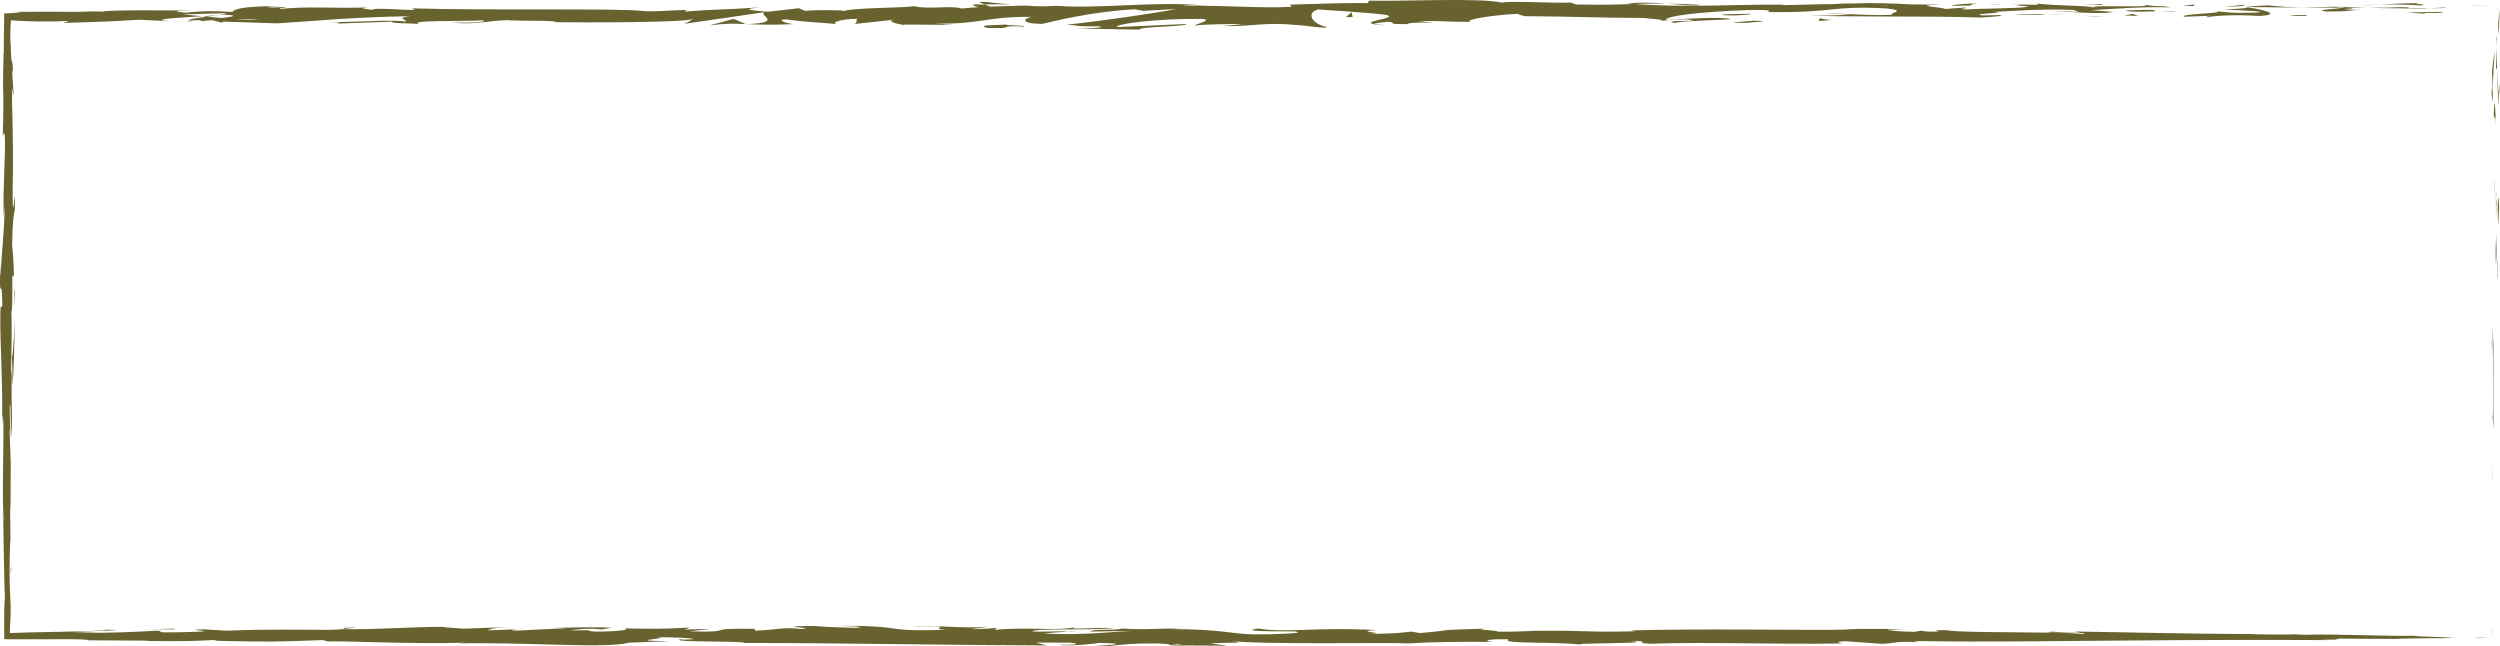 <!-- Generator: Adobe Illustrator 22.0.1, SVG Export Plug-In  -->
<svg version="1.1"
	 xmlns="http://www.w3.org/2000/svg" xmlns:xlink="http://www.w3.org/1999/xlink" xmlns:a="http://ns.adobe.com/AdobeSVGViewerExtensions/3.0/"
	 x="0px" y="0px" width="1127.142px" height="291.402px" viewBox="0 0 1127.142 291.402"
	 style="enable-background:new 0 0 1127.142 291.402;" xml:space="preserve">
<style type="text/css">
	.st0{fill:#68632E;}
</style>
<defs>
</defs>
<g>
	<g>
		<g>
			<g>
				<path class="st0" d="M1123.516,283.882c-0.069,4.134,0.038,2.65,0.043,3.272
					C1123.661,280.237,1123.486,284.056,1123.516,283.882z"/>
				<polygon class="st0" points="1123.848,215.641 1123.939,216.849 1123.756,206.79 				"/>
				<path class="st0" d="M1124.278,151.828c-0.64,6.033-0.036,23.123-0.322,34.492l-0.128,1.874l0.368,5.129
					C1124.262,179.505,1124.053,161.558,1124.278,151.828z"/>
				<path class="st0" d="M1126.034,117.803c-0.304,2.1-0.156-7.359-0.179,7.934c0.046-0.768,0.059-0.989,0.086-1.437
					C1125.96,122.924,1125.988,121.028,1126.034,117.803z"/>
				<path class="st0" d="M1125.941,124.3C1125.879,131.021,1126.222,119.903,1125.941,124.3L1125.941,124.3z"/>
				<path class="st0" d="M1126.12,93.265l0.173,8.852c0.195-1.849,0.33-9.728,0.425-6.801
					C1126.682,86.235,1126.469,88.103,1126.12,93.265z"/>
				<path class="st0" d="M1125.618,84.872l0.078,4.588C1125.779,88.656,1125.819,87.442,1125.618,84.872z"/>
				<path class="st0" d="M1125.85,99.188l-0.153-9.728c-0.14,1.282-0.394,1.418,0.048,4.466
					C1125.52,93.13,1125.728,95.053,1125.85,99.188z"/>
				<path class="st0" d="M1125.682,104.695c-0.214,4.966-0.365,11.38-0.548,2.496
					C1125.101,124.126,1125.609,121.63,1125.682,104.695z"/>
				<path class="st0" d="M1123.646,148.57l-0.2,6.638l0.186,5.743C1123.538,158.082,1123.843,148.158,1123.646,148.57z"/>
				<path class="st0" d="M1127.142,38.121c-0.191-0.553-0.55,2.976-0.803,3.637l0.161,6.539
					C1126.663,44.936,1126.848,38.566,1127.142,38.121z"/>
				<path class="st0" d="M1126.34,41.758l-0.259-9.783C1125.975,40.713,1126.122,42.311,1126.34,41.758z"/>
				<polygon class="st0" points="1124.733,83.294 1125.233,99.364 1124.742,80.196 				"/>
				<path class="st0" d="M1116.584,2.59l0.693-0.055c0.239-0.018,0.392-0.036,0.911-0.055l2.63-0.109l5.432-0.216l-4.836,0.159
					l-2.363,0.08l-1.166,0.04l-0.694,0.04l-4.94,0.327L1116.584,2.59z"/>
				<path class="st0" d="M1091.8,2.447c4.104-0.388-5.627-0.786-1.288-1.007c-6.732,0-12.48,0.321-17.656,0.618
					C1078.355,1.916,1084.217,2.024,1091.8,2.447z"/>
				<path class="st0" d="M1064.164,2.489c2.747-0.086,5.594-0.255,8.691-0.431C1069.935,2.135,1067.061,2.259,1064.164,2.489z"/>
				<path class="st0" d="M1126.307,15.311c0.065-0.379,0.182-0.932,0.307-2.077c0.015-0.143,0.03-0.295,0.047-0.458
					c0.008-0.081,0.016-0.165,0.024-0.251c0.008-0.142,0.016-0.289,0.024-0.439c0.027-0.635,0.058-1.344,0.093-2.141
					c0.07-1.611,0.099-3.57,0.111-5.985c-0.172,2.408-0.351,4.678-0.567,6.829C1126.333,12.167,1126.32,13.728,1126.307,15.311z"/>
				<path class="st0" d="M1126.325,11.015l0.02-0.226c0.016-1.718,0.02-3.299,0.005-4.729c-0.004-0.718-0.008-1.4-0.011-2.046
					l-0.001-0.241c-0.019-0.061-0.142-0.018-0.207-0.032c-0.157-0.001-0.311-0.002-0.463-0.003
					c-0.304-0.002-0.599-0.004-0.885-0.006c-2.294-0.017-3.988-0.029-5.004-0.037c0.873,0.007,2.35,0.019,4.599,0.037
					c0.559,0.005,1.167,0.01,1.825,0.015l0.124,0.001c0.009,0.033,0.003,0.081,0.005,0.121l0.001,0.255
					c0.001,0.172,0.001,0.347,0.002,0.525c0.001,0.356,0.003,0.725,0.004,1.107C1126.353,7.28,1126.349,9.027,1126.325,11.015z"/>
				<path class="st0" d="M1126.298,16.281c0.004-0.357,0.006-0.619,0.01-0.97C1126.248,15.681,1126.227,15.905,1126.298,16.281z"/>
				<path class="st0" d="M1125.346,57.648c-0.249-5.748-0.527-17.731-1.03-6.135C1124.66,55.636,1124.956,48.998,1125.346,57.648z"
					/>
				<path class="st0" d="M1125.544,21.059l-0.191,10.391c0.148-0.204,0.378-2.078,0.514,0.768L1125.544,21.059z"/>
				<polygon class="st0" points="1125.389,15.971 1125.544,21.059 1125.616,17.206 				"/>
				<path class="st0" d="M1081.964,3.235c-4.488,0.249-9.399,0.243-14.945,0.253c5.944,0.168,12.091,0.273,17.927,0.307
					C1085.77,3.599,1088.334,3.259,1081.964,3.235z"/>
				<path class="st0" d="M1104.054,3.57c-0.31,0.009-0.707,0.02-0.998,0.028C1103.669,3.655,1104.161,3.675,1104.054,3.57z"/>
				<path class="st0" d="M1012.417,3.159c0.304,0.047,0.567,0.088,0.876,0.135c0.069-0.042,0.116-0.081,0.204-0.123L1012.417,3.159z
					"/>
				<path class="st0" d="M1085.944,3.921c4.469,0.15,7.138,0.01,9.684-0.166c-3.341,0.041-6.881,0.059-10.681,0.04
					C1084.576,3.883,1084.507,3.943,1085.944,3.921z"/>
				<path class="st0" d="M1048.932,2.688c2.327,0.159,4.966,0.296,7.738,0.424C1054.395,2.886,1049.755,2.517,1048.932,2.688z"/>
				<path class="st0" d="M1101.55,3.416c0.224-0.008,0.426-0.014,0.669-0.023C1100.754,3.25,1100.936,3.316,1101.55,3.416z"/>
				<path class="st0" d="M1101.55,3.416c-2.299,0.072-4.107,0.213-5.922,0.339c2.719-0.031,5.242-0.081,7.428-0.157
					C1102.503,3.55,1101.948,3.48,1101.55,3.416z"/>
				<path class="st0" d="M995.874,7.787c0.788-0.689,12.536-1.296,22.675-0.582c9.979-0.496,3.454-2.631-5.256-3.91
					c-0.309,0.29-0.309,0.553-10.579,0.908c3.595,0.39,22.786,0.929,14.122,1.502c-13.602,0.317-11.145-0.258-17.759-0.635
					c5.621,0.851-17.305,1.204-14.343,2.481l11.928-0.445C996.885,7.298,992.56,7.611,995.874,7.787z"/>
				<path class="st0" d="M1032.859,3.468l4.225-0.055c-4.817-0.141-8.266-0.418-14.614-0.974c-7.031,0.274-8.49,0.515-8.973,0.733
					l20.807,0.208L1032.859,3.468z"/>
				<path class="st0" d="M1056.056,3.52c-3.3,0.656-13.448,0.912-7.232,1.679c12.4-0.009,8.689-0.54,16.098-0.797
					c-20.011,0.069,5.748-0.342-8.711-0.804c3.932-0.092,7.47-0.104,10.808-0.111c-3.604-0.104-7.077-0.228-10.349-0.375
					c0.182,0.018,0.309,0.031,0.459,0.045l0.094-0.002l-0.019,0.01c0.862,0.09,1.147,0.143,0.174,0.088
					c-0.066,0.008-0.309,0.01-0.417,0.011c-0.135,0.094-0.506,0.173-0.904,0.25c-5.795-0.175-0.912-0.182,0.904-0.25
					c0.066-0.033,0.224-0.063,0.243-0.099c-0.019-0.002-0.047-0.006-0.075-0.009l-20.044,0.255
					C1041.326,3.534,1046.638,3.543,1056.056,3.52z"/>
				<path class="st0" d="M1123.168,40.821c0.049-0.622,0.089-0.594,0.129-0.641C1123.23,38.884,1123.183,38.392,1123.168,40.821z"/>
				<path class="st0" d="M1123.512,32.574c0.077,1.459,0.299,2.672,0.232,7.409c-0.173,4.109-0.264-0.019-0.447,0.196
					c0.147,2.855,0.375,9.993,0.662,1.039l-0.072-1.418c0.201-8.07,0.958-18.439,1.035-17.029
					C1124.393,25.127,1124.017,27.205,1123.512,32.574z"/>
				<path class="st0" d="M1101.652,5.346l-16.692,0.257l8.501,0.574l-0.431-0.331C1102.523,5.998,1100.472,5.592,1101.652,5.346z"/>
				<polygon class="st0" points="1010.507,2.787 1012.721,2.035 1003.078,3.061 				"/>
				<polygon class="st0" points="988.816,2.754 989.617,2.072 983.891,2.452 				"/>
				<path class="st0" d="M4.738,245.398l0.046,4.905C4.762,247.983,4.748,246.49,4.738,245.398z"/>
				<path class="st0" d="M5.016,209.889l-0.159-0.871C4.937,210.663,4.999,211.337,5.016,209.889z"/>
				<path class="st0" d="M456.072,2.122c-7.144-0.728-15.125-1.845-14.263-0.956l2.194,0.863
					C448.995,1.857,452.822,1.942,456.072,2.122z"/>
				<path class="st0" d="M91.218,7.305c0.68,0.065,1.387,0.133,2.089,0.2c1.735-0.227,3.368-0.44,4.825-0.63
					C96.054,7.004,93.694,7.151,91.218,7.305z"/>
				<path class="st0" d="M86.177,10l-9.418-0.448C78.876,9.704,81.905,9.852,86.177,10z"/>
				<path class="st0" d="M155.158,283.534l5.723-0.625C151.927,283.008,155.868,283.25,155.158,283.534z"/>
				<path class="st0" d="M766.65,2.185c-6.165-0.37-11.071-0.528-15.382-0.582C758.696,2.144,764.688,2.935,766.65,2.185z"/>
				<path class="st0" d="M1.236,231.426c0.082,3.001,0.157,4.284,0.231,4.195C1.392,232.531,1.315,230.785,1.236,231.426z"/>
				<path class="st0" d="M733.462,1.568c1.086,0.094,2.153,0.143,3.258,0.223c4.507-0.145,9.042-0.258,14.547-0.188
					C745.782,1.201,739.501,0.943,733.462,1.568z"/>
				<path class="st0" d="M858.499,283.79c0.511,0.026,1.127,0.058,1.592,0.081C860.245,283.793,859.538,283.783,858.499,283.79z"/>
				<path class="st0" d="M1063.403,288.22c-2.018,0.025-5.309,0.065-8.412,0.103C1056.503,288.326,1059.04,288.297,1063.403,288.22z
					"/>
				<path class="st0" d="M901.537,1.958C906.138,1.925,902.266,1.87,901.537,1.958L901.537,1.958z"/>
				<path class="st0" d="M923.911,5.271c-0.978,0.089-1.722,0.204-1.838,0.391C922.451,5.467,923.093,5.344,923.911,5.271z"/>
				<path class="st0" d="M687.637,7.292c-0.135-0.001-0.243-0.002-0.398-0.003C688.607,7.471,688.372,7.437,687.637,7.292z"/>
				<path class="st0" d="M908.46,2.364c-1.727-0.108-3.717-0.202-5.884-0.271C903.527,2.161,905.315,2.249,908.46,2.364z"/>
				<path class="st0" d="M907.528,1.971c1.586,0.039,2.833,0.07,4.021,0.099C912.129,1.937,911.615,1.847,907.528,1.971z"/>
				<path class="st0" d="M895.128,1.974c2.631-0.001,5.085,0.049,7.448,0.12c-0.904-0.06-1.282-0.108-1.039-0.135
					C900.188,1.961,898.284,1.966,895.128,1.974z"/>
				<path class="st0" d="M481.645,284.782c0.304,0.023,0.655,0.049,0.987,0.074C487.272,284.529,485.235,284.582,481.645,284.782z"
					/>
				<path class="st0" d="M336.335,10.919c0.215-0.016,0.329-0.024,0.525-0.038c-0.216-0.01-0.486-0.021-0.68-0.03L336.335,10.919z"
					/>
				<path class="st0" d="M319.812,11.474c7.036-0.978,11.038-0.85,16.369-0.622l-5.466-2.343L319.812,11.474z"/>
				<path class="st0" d="M46.248,285.055l-11.604-0.158c14.006-0.724,24.14-0.745,13.246-1.013
					c-0.737,0.535-9.901,0.746-19.913,0.943c-5.006,0.104-10.223,0.213-14.705,0.306c-2.241,0.068-4.297,0.131-6.053,0.185
					c-0.439,0.018-0.858,0.034-1.257,0.05c-0.199,0.009-0.394,0.017-0.583,0.026c-0.136,0.009-0.119,0.018-0.185,0.028
					c-0.221,0.044-0.414,0.082-0.575,0.114c-0.041-0.264-0.113-0.453-0.199-0.499l0.24-7.339c-0.006,2.191-0.006,2.543-0.012,4.709
					c0.565-14.876-0.532-11.052-0.292-30.22c0.114-6.68,0.294-11.342,0.382-6.787l-0.156-14.885
					c0.047-4.331,0.229-3.272,0.178,1.039l0.064-22.703l0.033,0.169c-0.156-3.239-0.408-10.579-0.519-14.163
					c0.2-5.768,0.115,2.893,0.272,1.418l-0.239-12.572c0.352-5.121,0.611,5.298,0.509,13.981c1.301-11.74-0.25-10.43,0.653-35.766
					l0.082,11.87c0.797-7.652,0.607-16.916,1.224-30.336c-0.313,3.184-1.434,26.867-1.672,13.224
					c0.123-3.844,0.211-8.912-0.033-16.272c0.5-0.069,0.424-7.254,0.447-16.247l0.685,0.614c-0.126-9.722-0.491-8.954-0.777-14.675
					c0.128-10.836,0.706-13.083,1.206-15.633c0.237-17.352-0.99,11.983-1.006-8.556c0.367-14.431,0.128-24.565-0.287-41.829
					c0.324-10.101,0.488,1.766,0.736-1.857l-0.609-8.954c0.025-2.192,0.225-1.484,0.325-1.125
					c-0.222-7.545-0.821-0.622-1.011-12.483c-0.229-0.799-0.257-2.721-0.182-5.383c0.023-0.645,0.047-1.335,0.072-2.065
					c0.027-0.481,0.055-0.989,0.085-1.518c0.039-0.492,0.079-1.004,0.12-1.533c0.54-0.008,1.167,0.073,1.734,0.106
					C6.955,9.285,7.241,9.307,7.53,9.33c0.317,0.022,0.455,0.043,1.039,0.065c0.979,0.04,1.975,0.08,2.981,0.121
					c2.012,0.075,4.067,0.137,6.115,0.171c4.097,0.069,8.172,0.028,11.842-0.239c3.618,0.267-1.747,0.541-0.641,0.89
					c20.141-0.653,17.267-0.46,33.804-1.44l14.089,0.654c-10.352-0.739,2.874-1.538,14.459-2.247
					c-3.673-0.351-6.809-0.654-8.915-0.797l18.488-0.539c2.233,0.157,0.37,0.497-2.659,0.905c1.26-0.088,2.456-0.171,3.388-0.235
					c6.61,0.358,3.184,0.931-1.553,1.471c-2.252-0.205-4.488-0.408-6.66-0.605c-4.565,0.588-8.838,1.224-7.887,1.787
					c1.202-0.107,3.515-0.197,6.06-0.245c-1.194,0.157-1.957,0.297-1.404,0.395c0.627,0.103,2.556-0.104,5.58-0.345l4.203,1.097
					l1.02-0.429l24.187,0.769c17.305-1.058,32.359-2.744,59.826-3.237c-6.815,0.866-1.465,1.416-1.835,2.447
					c-7.495-1.1-21.274,0.414-35.509,0.149c7.428,0.132,5.795,0.606,3.905,0.765l25.389-0.901
					c-0.572,0.835,5.392,0.642,12.024,1.013c-5.013-1.683,18.925-1.069,29.255-1.574c0.641,0.579-1.835,1.161-14.44,0.987
					c13.906,1.331,17.969-1.971,31.618-0.851c-3.079,0.009-4.737-0.083-5.953,0.21c7.188-0.506,24.762-0.066,20.627,0.443
					l-3.07,0.005c20.431,0.254,62.194,0.159,65.242-1.411c0.204,0.203-2.678,1.88-3.913,2.19
					c12.151-1.717,24.303-3.479,36.454-5.287c-3.211,1.365,9.117,4.665-7.826,5.399c4.864,0.206,10.883,0.455,21.138-0.007
					c-3.319-0.208-8.271-2.013-3.736-2.134c12.447,1.562,8.642,0.833,23.985,2.196c-4.974-0.312,0.553-2.499,8.412-2.426
					c-1.227,0.33,0.655,2.189-2.219,2.412l19.566-2.151c-4.883,0.391-0.862,1.859,3.515,2.496
					c-2.031-0.438,16.916,0.086,22.131-0.121l-8.293-0.537c22.092,0.396,21.821-3.12,43.736-3.001
					c-2.653,0.474-6.552,2.889,4.593,3.201c5.107-1.148,22.617-5.643,42.006-6.609l3.72,0.681l14.876-0.803
					c-9.263,1.845-35.26,5.636-49.457,7.041c8.266,0.554,2.302,0.802,14.683,0.773c4.372,0.651-6.749,0.947-10.391,0.971l28.824,0.5
					c-1.282-1.403,22.042-1.355,20.942-2.539l-31.306,1.395c-1.268-1.386,18.101-3.939,38.524-3.69
					c5.195,0.569-3.886,2.521-3.46,2.991c2.65-0.482,19.384-0.907,21.26-0.556l-8.664,0.749c11.369,0.56,18.555-1.87,32.218-0.49
					c4.715,0.096,14.08,1.869,14.896,1.016c-7.691-1.651-9.194-6.725-4.068-7.963c1.653,0.109,24.762,1.564,30.145,2.38
					c7.766,1.295-11.657,3.08-5.046,4.192c0.285-0.394,4.574-0.88,6.362-1.036c4.952,0.338-2.051,1.224,8.711,1.046
					c1.796-1.467,21.887,0.125,5.088-1.24c10.526-0.419,11.187,0.303,23.548,0.237c-3.935-0.947,11.099-3.226,21.644-3.64
					c-0.622,0.372,1.747,0.856,2.893,1.077c21.578,0.131,33.16,0.791,53.282,0.794c1.854,0.349,11.563,0.763,7.428,1.384
					c2.894-0.257,5.552-0.745,11.759-0.783c12.01,1.226-13.837,0.204-4.682,1.684c0.782-0.833,16.051-1.165,24.889-1.687
					c-2.719-1.27-20.423-0.235-29.274,0.294c-0.042-1.779,15.368-3.64,36.399-4.413c16.714-0.409,7.246,1.133,10.148,0.889
					c31.394,0.323,26.746-2.952,52.814-1.662c10.344,1.09,0.467,2.124,2.761,2.9c-13.616,0.404-20.904-0.691-30.131-0.658
					l11.361,0.52c-4.331,0.357-13.42,0.633-18.372,0.316c8.669,0.976,53.038,0.198,77.261,1.051
					c4.303-0.35,11.731-0.705,8.216-1.117l-7.663,0.142c-7.044-0.84,14.423-1.135,4.723-1.532
					c10.28-0.573,21.805-1.433,36.277-0.936l2.719,1.137c-0.31-0.329-9.46-0.694-13.528-0.354
					c6.033-0.483,22.191,1.558,28.802,0.105l-10.145-0.798c10.322-0.541,23.081-1.651,35.907-1.241
					c-5.837-1.098-2.957,0.111-12.071-1.196c7.901,1.615-32.812-0.238-20.119,1.507c-9.352-1.548-16.186-0.701-28.412-2.075
					c0.379,0.382,4.33,0.748-6.436,0.507c-0.486,0.109-1.633,0.246-2.363,0.326c-0.329-0.014-0.445-0.019-0.727-0.032
					c0.215,0.017,0.376,0.03,0.594,0.048c-0.467,0.055-0.509,0.067,0.221,0.017c2.565,0.179,4.643,0.389,5.486,0.605
					c-5.345,0.852-22.468,0.779-28.257,1.227c-6.389-0.203,2.672-0.441-0.815-0.868l-8.65,0.672
					c-0.857-0.873-16.974-1.516-1.923-1.974l-13.547-0.093c-7.976-0.527-18.947-0.783-25.712-0.426
					c-6.389-0.221-16.139,0.948-10.573,0.256l-21.246,0.497l-0.196-0.231c-20.962-0.186-43.153,1.447-67.119-0.303
					c-7.058,0.223-14.351,0.51-26.157,0.224l-2.302-0.833c-9.059,0.273-27.21-0.869-31.104,0c-9.775-2.26-43.977-0.512-59.911-0.893
					l-0.602,1.09c-10.969-0.053-21.487,0.261-35.103,0.717l0.837,0.956c-11.74,0.793-30.181-0.645-48.749-0.511
					c1.263-0.362,5.972-0.277,9.305-0.064c-22.183-2.076-46.804,1.626-66.922,0.145c-5.013,0.346-8.644,0.24-12.16,0.021
					c0.467-0.003,0.884-0.021,1.244-0.051c-0.514-0.001-1.277-0.003-2.059-0.005c-2.214-0.151-4.494-0.326-6.964-0.464
					c2.1,0.214,4.109,0.391,5.859,0.47c-3.866,0.029-9.731,0.157-15.479,0.396l-2.448-0.96c-0.467,0.011-0.843,0.02-1.329,0.031
					c-5.64-0.339-4.535,0.468-1.525,1.187c-2.893,0.165-5.547,0.361-7.603,0.596c-4.582-1.534-15.081,0.55-21.335-1.07
					c-3.875,0.806-28.899,0.675-31.961,2.315c-0.196-0.213-1.89-0.312,1.213-0.33c-6.409-0.177-12.812-0.348-18.56,0.117
					l-2.719-1.159l-13.992,1.582c-8.501-0.692-12.024-1.082-3.584-1.987c-20.381,1.401-16.537,0.555-33.87,1.907l0.846-0.727
					c-6.196,0.042-16.101,1.02-19.837,0.432c-13.859-1.316-68.578-0.082-104.153-1.159c6.901,1.916-16.537-0.816-17.947,0.679
					c-2.073-0.447-7.031-0.683-1.268-1.094C148.222,3.84,139.1,2.76,126.564,4.008c-2.078-0.427,3.886-0.651,2.037-0.901
					c-1.456,0.101-5.768,0.4-7.658,0.15c-1.849-0.248,2.659-0.373,5.533-0.575c-18.546,0.166-20.423,1.477-21.771,2.702
					c-9.399-0.561-14.089-0.455-20.876,0.34c-3.272-0.386-8.73-0.774,2.794-0.948c-6.483-0.046-39.605-0.43-40.265,0.484
					c-2.031-0.227-9.062-0.043-10.77,0.065c-7.274-0.017-11.23-0.026-15.154-0.036c-4.163,0.017-8.292,0.035-15.87,0.067
					l4.873,0.131C9.083,5.554,8.728,5.613,8.37,5.665L8.099,5.703L7.754,5.738L7.069,5.802C6.159,5.881,5.252,5.937,4.319,5.975
					C3.852,5.989,3.378,6.003,2.894,6.018C2.651,6.022,2.406,6.027,2.159,6.031L1.972,6.033L1.878,6.035
					c-0.012,0.02-0.003,0.061-0.005,0.09l0.002,0.385c-0.007,1.022-0.014,2.088-0.021,3.21c-0.034,1.993-0.072,4.183-0.114,6.65
					c-0.037,2.292-0.057,4.841-0.021,7.72L1.614,23.76C0.969,50.166,1.97,35.16,1.247,61.212l0.586-1.418
					c1.254,2.429-0.689,23.081-0.162,38.201l0.302-5.458c0.401,8.258-1.522,23.081-1.586,31.375
					c-0.086,1.807-0.173-2.855-0.262-5.378c-0.512,21.711,0.7,2.813,0.933,18.991c-0.336,2.985-0.927-3.844-0.917,7.044
					c-0.206,5.425,1.279,31.585,0.752,46.442c0.213-3.275,0.441-6.525,0.652,0.989c0.103,11.519-0.651,31.14,0.069,41.542
					c-0.047,1.465-0.097,2.017-0.146,2.078c0.214,8.805,0.428,28.614,0.742,33.917c-0.176,1.344-0.269,3.739-0.306,6.803
					c-0.005,1.532-0.011,3.231-0.017,5.049c0.017,2.143,0.035,4.426,0.053,6.793c0.729,0.011,1.464,0.021,2.205,0.032
					c0.637,0.002,1.278,0.005,1.923,0.007c1.043,0.002,2.098,0.005,3.159,0.007c2.121-0.002,4.265-0.004,6.381-0.006
					c4.232-0.012,8.354-0.024,11.964-0.034c7.221-0.007,12.4,0.077,12.334,0.493l27.083,0.166l-0.707,0.14
					c17.311,0.256,23.432-0.061,29.518-0.421c4.002,0.133,1.081,0.27,0.749,0.352c25.295,0.495,27.81,0.505,49.017-0.346
					l2.205,0.629c5.748-0.367,36.57,1.249,61.379,0.583c-0.243,0.079-0.757,0.215-2.728,0.304
					c13.956-0.346,30.662,0.226,45.157,0.599c14.495,0.365,26.78,0.502,31.894-0.931l18.419-0.673
					c-23.83-0.27,3.548-1.27-6.254-1.771c9.371-0.177,24.228,0.908,12.712,1.05l-1.802-0.15c-4.231,1.54,29.612,0.598,28.97,1.672
					c46.892,0.018,92.596,1.008,136.52,1.115l-5.06-1.32l15.321,0.081c4.021,0.309,5.397,1.035-5.533,0.975
					c5.748,0.751,18.331-0.618,18.643-0.906c21.401,0.538-8.36,1.541-1.796,1.573l8.912-0.097l-2.009-0.155
					c7.224-0.54,7.865-1.113,21.003-1.048c8.313,0.265,4.264,0.816,7.536,0.867c-0.01,0.047,0.262,0.081,1.027,0.091
					c0.766,0.01,2.025-0.005,3.991-0.056l19.303,0.103l-7.719-1.038c8.556-0.517,18.151,0.048,9.244-1.128
					c13.074,1.818,72.005,0.6,80.033,1.139c11.983-0.758,23.811-0.75,38.463-0.688c-3.642-0.2-5.823-1.317,6.815-1.189
					c-4.621,2.294,23.142,0.965,33.356,2.542c-9.128-1.035,35.929-0.368,21.606-1.809c10.546,0.155,0.641,0.815,8.642,1.303
					c25.099-0.895,55.313,0.332,86.336-0.113c0.484-0.252-4.712-0.62,1.943-1.02l16.38,1.161c6.127-0.16,5.64-1.418,16.836-0.646
					c-1.581-0.189-3.941-0.481,0.169-0.573c30.388,0.441,61.436,0.005,92.602-0.253c31.166-0.299,62.45-0.355,93.311-0.196
					c-8.36-0.12-2.788-0.209,3.595-0.277c-4.151-0.01,0.094-0.266-0.721-0.402c8.613,0.08,17.226,0.125,25.839,0.134
					c4.709-0.333,27.705-0.321,30.402-0.546l-8.183,0.104c5.442-0.17,1.635-0.254-3.333-0.412
					c-4.968-0.149-11.098-0.374-10.302-0.574c-6.092,0.139-14.125-0.025-23.133-0.25c-9.008-0.203-18.992-0.481-28.988-0.128
					c-4.413-0.168,3.764-0.188,1.404-0.357c-5.068,0.237-11.187,0.277-22.529,0.054l1.282-0.071
					c-31.861-0.139-45.521-0.581-81.315-1.172l2.65,0.545c-7.691-0.117-9.31-0.297-12.911-0.459
					c-8.827,0.773,21.603,0.185,13.561,1.018c-5.102-0.554-18.662-0.651-31.808-0.746c-13.147-0.099-25.88-0.203-29.327-0.945
					c-11.834-0.081,3.468,0.737-8.36,0.665l-3.137-0.412l-2.99,0.497c-7.757-0.121-11.671-0.652-11.961-1
					c1.882,0.052,5.35-0.062,7.368-0.077c-10.059-0.553-28.365-0.021-31.82-0.197l11.369,0.329
					c-32.292,0.227-71.72-0.564-102.918,0.306l2.368,0.37c-23.825,0.619-19.082-0.453-45.24-0.199l0.951-0.088
					c-5.234,0.365-12.226,0.547-19.384,0.492c6.605-0.434-12.428-0.9-3.764-1.379c-25.834,0.709-12.779,0.571-29.841,1.997
					l-3.935-0.654c-5.815,0.581-6.301,0.892-19.364,1.055c10.714-0.555-8.338-1.008,3.665-1.74
					c-27.412-1.485-40.705,1.424-53.282-0.714c-12.588,1.837,23.722,1.041,16.673,1.43c5.903,0.602-10.391,1.369-18.994,1.183
					c-8.758-0.042-14.89-2.369-36.918-2.344c2.191,0.009,2.341-0.131,4.527-0.122c-8.244-0.476-16.153,0.64-26.265-0.129
					c-5.668,1.121-13.13-0.063-14.763,1.368l20.207-0.333c-11.455,0.374-22.197,2.049-41.069,1.242
					c1.47-0.288,7.086-0.668,10.944-0.881c-5.519-0.419-10.626,0.282-16.346-0.148c1.63-1.427,24.557-0.322,36.83-1.414
					c-5.922-0.607-23.217,1.046-17.048-0.507c-8.866,1.971-21.705-0.236-36.623,1.278l0.984-0.852
					c-2.36,0.137-7.252,0.543-11.596,0.525l7.865-1.109c-12.077,0.948-23.283-0.781-34.868-0.25
					c24.256-0.073,5.444,1.004,15.7,1.604c-29.916,1.161-17.203-2.177-50.698-1.683c4.535-0.131,17.024,0.454,9.932,0.855
					c-6.376-0.158-14.796-0.452-18.709-0.867c-22.191,0.242,3.407,0.831-6.038,1.361c-7.556-0.972-10.897,0.432-20.625,0.767
					l-0.069-0.817c-25.287-0.44-6.704,1.703-29.471,1.136l9.623-1.138l-11.87,0.327l2.448-0.913
					c-12.911,0.722-16.932,0.556-29.584,0.369c2.94,0.532-1.653,1.406-12.853,1.46c-7.638-0.423,4.278-0.737-11.599-0.566
					c3.584-0.479,7.511-1.098,14.42-0.431c0.708-0.251,3.535-0.494,4.264-0.744c-8.227-0.479-20.674,0-26.422,0.034
					c2.214,0.015,4.858,0.04,6.215,0.139l-23.015,1.131c-3.623-0.254-0.749-0.482,2.098-0.712
					c-4.662,0.105-7.887,0.449-14.741,0.546c1.774-0.583,1.349-1.174,11.052-1.517l-21.929,0.79
					c-1.465-0.24-11.253-0.581-8.407-0.807c-12.157-0.195-29.822,1.29-45.939,1.021c-0.837,0.104-2.518,0.212-5.944,0.31
					c-15.147,0.002-28.567-0.395-46.522,0.394l-10.186-0.63c-14.061,0.328,13.79,0.786-9.623,1.289
					c-16.576,0.375-6.188-0.525-12.002-0.644c-8.244,0.468-22.576,1.2-37.803,0.921C37.587,285.121,41.539,285.153,46.248,285.055z
					 M5.155,157.006c0.083,3.361,0.341,10.059,0.051,12.516C4.697,165.694,4.962,162.735,5.155,157.006z M116.748,8.751
					c-2.498,0.244-6.362,0.112-10.723-0.175C109.189,8.52,112.774,8.552,116.748,8.751z M851.11,2.519
					c-0.144,0.018-0.243,0.031-0.359,0.045C843.256,2.163,845.914,2.32,851.11,2.519z M866.674,2.985
					c1.564-0.127,1.456-0.259,0.796-0.393c-1.086,0.236-4.582,0.241-8.562,0.16C860.014,3.006,862.026,3.183,866.674,2.985z
					 M530.784,290.648l-3.029-0.228C534.595,290.167,532.68,290.394,530.784,290.648z"/>
				<path class="st0" d="M86.857,9.69c-0.951-0.125-1.213-0.261-1.437-0.398C84.099,9.41,84.071,9.55,86.857,9.69z"/>
				<path class="st0" d="M154.099,283.648l0.528,0.002c0.29-0.039,0.445-0.078,0.531-0.116L154.099,283.648z"/>
				<path class="st0" d="M625.57,11.387c-3.203-0.151-4.991-0.342-6.179-0.539C619.216,11.102,620.673,11.317,625.57,11.387z"/>
				<path class="st0" d="M949.156,1.803l-9.971,0.172c4.823-0.018,6.544,0.186,8.979,0.339
					C947.943,2.107,946.038,1.798,949.156,1.803z"/>
				<path class="st0" d="M1035.694,7.224c1.456-0.096,3.09-0.011,4.527-0.108l-0.398-0.362
					C1033.616,6.773,1029.277,7.069,1035.694,7.224z"/>
				<path class="st0" d="M958.386,4.743c0.79,0.733,7.044,0.496,14.028,0.38c-0.42-0.001-0.818-0.002-1.235-0.003
					C973.237,4.12,965.795,4.427,958.386,4.743z"/>
				<path class="st0" d="M974.033,5.103c2.153-0.028,4.35-0.041,6.456-0.001C981.307,4.705,977.872,5.011,974.033,5.103z"/>
				<path class="st0" d="M886.417,2.532c3.311,0.215,2.078-0.992,3.952-0.665C894.067,0.882,868.288,2.981,886.417,2.532z"/>
				<polygon class="st0" points="964.04,7.15 961.537,6.251 957.623,6.975 				"/>
				<path class="st0" d="M908.896,6.453l11.159,0.268c-0.169-0.158,1.249-0.249,2.99-0.318
					C916.17,6.367,908.634,6.171,908.896,6.453z"/>
				<path class="st0" d="M923.046,6.402c3.582,0.021,6.989,0.003,8.982-0.147C930.09,6.264,925.92,6.29,923.046,6.402z"/>
				<polygon class="st0" points="948.785,7.423 945.486,7.234 937.607,7.167 				"/>
				<path class="st0" d="M788.935,6.189l-12.179,0.293c-1.241,0.357,2.078,0.576,6.613,0.435
					C786.285,6.668,790.803,6.533,788.935,6.189z"/>
				<path class="st0" d="M825.768,8.985c-3.294-0.207-3.515-0.433-5.372-0.767l-0.37,1.261L825.768,8.985z"/>
				<path class="st0" d="M790.251,9.324c-1.213,0.356-17.676,1.051-2.239,0.945C789.248,9.913,801.446,9.603,790.251,9.324z"/>
				<polygon class="st0" points="606.739,7.722 609.837,7.705 609.392,5.519 				"/>
				<path class="st0" d="M444.996,12.577c14.431,0.537,3.427-1.256,16.468-0.605c3.388-0.48-10.659-0.53-7.185-0.941
					C445.568,11.524,440.994,11.221,444.996,12.577z"/>
				<path class="st0" d="M454.279,11.031c1.396-0.078,2.874-0.173,4.447-0.303C456.202,10.851,455.014,10.947,454.279,11.031z"/>
				<polygon class="st0" points="1097.403,288.053 1106.686,287.978 1100.695,287.96 				"/>
				<path class="st0" d="M1115.22,287.584l2.186,0.13l5.574-0.209C1120.883,287.538,1116.815,287.602,1115.22,287.584z"/>
				<path class="st0" d="M6.687,131.224l-0.16-0.708c-0.191,1.437-0.221,3.609-0.283,7.962L6.687,131.224z"/>
				<polygon class="st0" points="5.095,257.091 5.126,254.924 4.677,258.973 				"/>
				<path class="st0" d="M78.554,283.437c-4.311,0.096-9.38,0.208-13.71,0.305C74.243,283.479,79.72,284.141,78.554,283.437z"/>
			</g>
		</g>
	</g>
</g>
</svg>